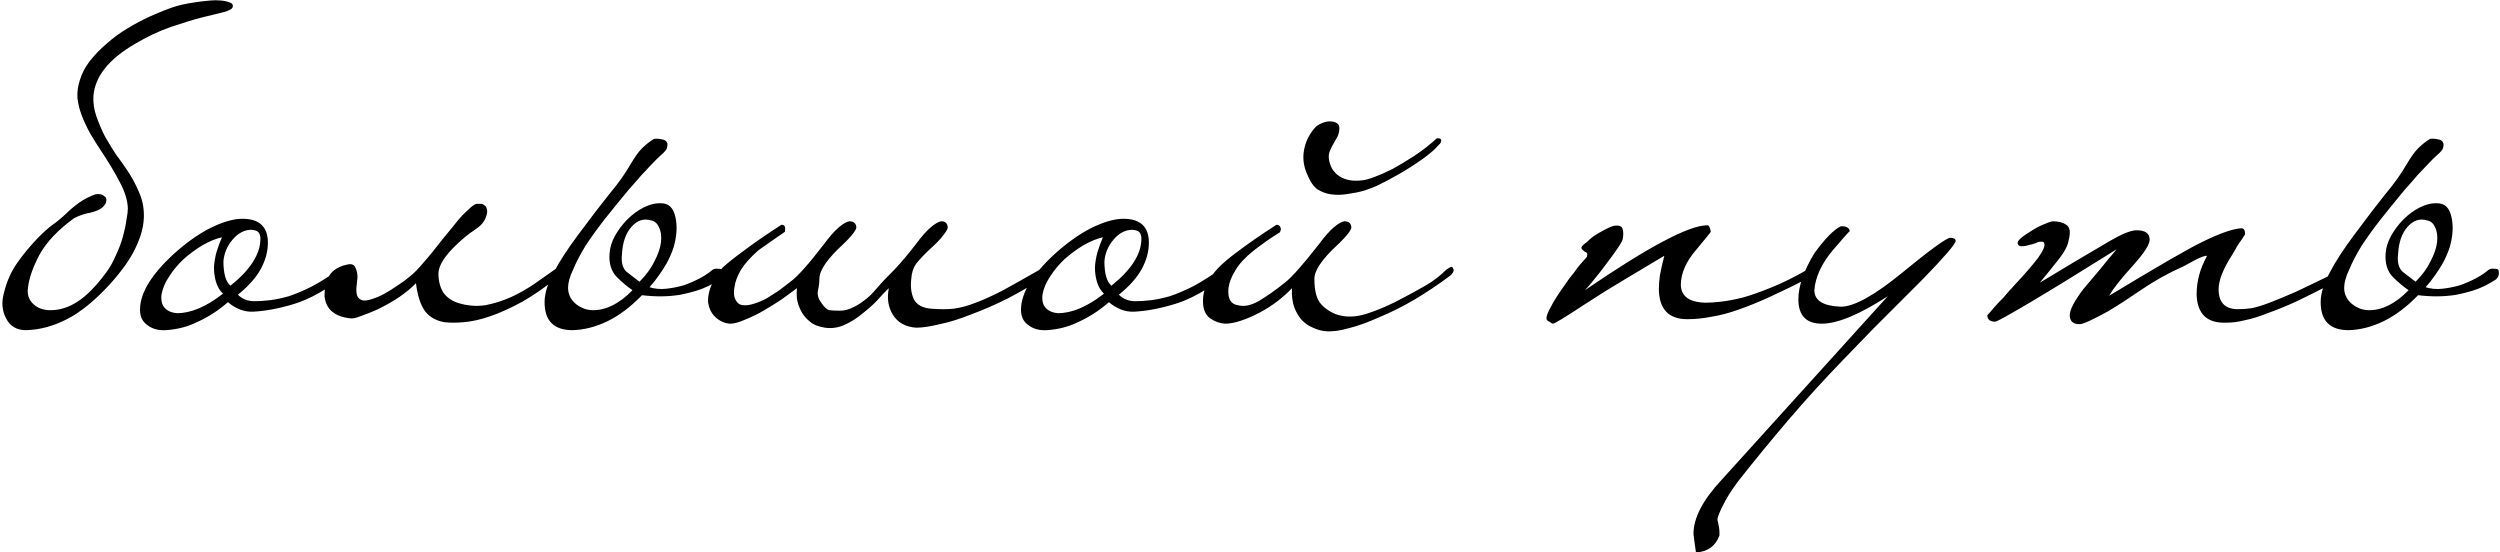 <?xml version="1.0" encoding="UTF-8"?> <svg xmlns="http://www.w3.org/2000/svg" viewBox="0 0 300.294 66.36" fill="none"><path d="M12.18 18.18C11.7 17.46 11.26 16.76 10.86 16.08C10.46 15.36 10.12 14.64 9.84 13.92C9.56 13.2 9.38 12.48 9.3 11.76C9.26 11.04 9.36 10.32 9.6 9.6C9.84 8.8 10.24 8.04 10.8 7.32C11.4 6.56 12.08 5.86 12.84 5.22C13.6 4.54 14.42 3.94 15.3 3.42C16.22 2.86 17.12 2.38 18 1.98C18.72 1.66 19.34 1.4 19.86 1.2C20.38 1 20.84 0.84 21.24 0.72C21.68 0.6 22.12 0.5 22.56 0.42C23 0.34 23.52 0.26 24.12 0.18C24.44 0.14 24.82 0.1 25.26 0.06C25.7 0.02 26.12 0.02 26.52 0.06C26.96 0.1 27.32 0.18 27.6 0.3C27.88 0.38 28 0.54 27.96 0.78C27.96 1.02 27.62 1.24 26.94 1.44C26.26 1.6 25.36 1.82 24.24 2.1C23.16 2.38 21.92 2.76 20.52 3.24C19.12 3.72 17.68 4.4 16.2 5.28C13.04 7.12 11.38 9.22 11.22 11.58C11.18 12.38 11.3 13.18 11.58 13.98C11.86 14.78 12.2 15.58 12.6 16.38C13.04 17.14 13.48 17.86 13.92 18.54C14.4 19.18 14.8 19.74 15.12 20.22C15.76 21.14 16.28 22.08 16.68 23.04C17.12 24 17.32 25.04 17.28 26.16C17.24 27.28 16.9 28.5 16.26 29.82C15.66 31.1 14.64 32.54 13.2 34.14C11.4 36.1 9.68 37.5 8.04 38.34C6.4 39.18 4.76 39.62 3.12 39.66C2 39.66 1.2 39.18 0.72 38.22C0.24 37.3 0.16 36.28 0.48 35.16C0.8 33.84 1.32 32.66 2.04 31.62C2.76 30.58 3.64 29.52 4.68 28.44C5.24 27.88 5.76 27.42 6.24 27.06C6.76 26.7 7.32 26.24 7.92 25.68C8.36 25.24 8.88 24.8 9.48 24.36C10.12 23.92 10.78 23.58 11.46 23.34C11.7 23.3 11.92 23.3 12.12 23.34C12.28 23.38 12.42 23.46 12.54 23.58C12.7 23.66 12.78 23.8 12.78 24C12.78 24.2 12.74 24.36 12.66 24.48C12.62 24.56 12.56 24.64 12.48 24.72C12.4 24.84 12.32 24.92 12.24 24.96C11.96 25.2 11.48 25.4 10.8 25.56C10.12 25.68 9.48 25.9 8.88 26.22C6.96 27.62 5.58 29.08 4.74 30.6C3.94 32.12 3.48 33.44 3.36 34.56C3.24 35.36 3.46 36.02 4.02 36.54C4.54 37.02 5.22 37.26 6.06 37.26C7.18 37.26 8.26 36.92 9.3 36.24C10.38 35.56 11.54 34.38 12.78 32.7C13.22 32.1 13.6 31.42 13.92 30.66C14.28 29.9 14.56 29.16 14.76 28.44C14.96 27.72 15.1 27.06 15.18 26.46C15.3 25.82 15.36 25.34 15.36 25.02C15.32 24.06 15 23.02 14.4 21.9C13.8 20.74 13.06 19.5 12.18 18.18ZM41.659 32.4C41.659 32.56 41.639 32.7 41.599 32.82C41.599 32.9 41.539 33 41.419 33.12C39.219 34.8 37.219 35.92 35.419 36.48C33.619 37.04 31.939 37.36 30.379 37.44C29.339 37.48 28.339 37.1 27.379 36.3C26.219 37.3 25.019 38.08 23.779 38.64C22.579 39.24 21.279 39.58 19.879 39.66C18.999 39.7 18.279 39.5 17.719 39.06C17.119 38.66 16.819 38.04 16.819 37.2C16.819 35.08 18.359 32.68 21.439 30C22.959 28.72 24.379 27.78 25.699 27.18C27.019 26.58 28.159 26.28 29.119 26.28C31.159 26.28 32.179 27.24 32.179 29.16C32.179 30.2 31.899 31.24 31.339 32.28C30.779 33.32 29.859 34.36 28.579 35.4C29.099 35.92 29.759 36.18 30.559 36.18C31.119 36.18 31.739 36.14 32.419 36.06C33.099 35.98 33.859 35.82 34.699 35.58C35.539 35.3 36.479 34.9 37.519 34.38C38.559 33.82 39.719 33.08 40.999 32.16C41.119 32.08 41.259 32.04 41.419 32.04C41.579 32.04 41.659 32.16 41.659 32.4ZM31.279 28.68C31.279 28.32 31.199 28.06 31.039 27.9C30.919 27.74 30.639 27.64 30.199 27.6C29.359 27.6 28.599 28 27.919 28.8C27.279 29.56 26.919 30.42 26.839 31.38C26.839 32.86 27.119 33.84 27.679 34.32C30.079 32.4 31.279 30.52 31.279 28.68ZM26.779 35.28C26.379 34.88 26.099 34.4 25.939 33.84C25.779 33.28 25.699 32.7 25.699 32.1C25.739 31.5 25.839 30.9 25.999 30.3C26.199 29.66 26.419 29.06 26.659 28.5C25.939 28.66 25.159 28.98 24.319 29.46C23.519 29.94 22.759 30.5 22.039 31.14C21.359 31.78 20.779 32.48 20.299 33.24C19.819 33.96 19.519 34.68 19.399 35.4C19.319 36.12 19.459 36.66 19.819 37.02C20.179 37.38 20.659 37.58 21.259 37.62C22.939 37.62 24.779 36.84 26.779 35.28ZM67.542 32.46C67.542 32.78 67.462 32.98 67.302 33.06C65.662 34.38 64.142 35.44 62.742 36.24C61.342 37 60.062 37.58 58.902 37.98C57.742 38.38 56.682 38.62 55.722 38.7C54.802 38.78 54.022 38.78 53.382 38.7C52.422 38.54 51.662 38.12 51.102 37.44C50.542 36.72 50.162 35.58 49.962 34.02C48.882 35.14 47.362 36.18 45.402 37.14C44.602 37.5 43.902 37.78 43.302 37.98C42.742 38.22 42.282 38.3 41.922 38.22C40.122 37.98 39.142 37.1 38.982 35.58C38.982 34.14 39.342 33.12 40.062 32.52C40.502 32.16 41.022 31.92 41.622 31.8C42.182 31.64 42.542 31.76 42.702 32.16C42.862 32.52 42.942 32.9 42.942 33.3C42.902 33.7 42.862 34.08 42.822 34.44C42.782 34.8 42.802 35.14 42.882 35.46C42.962 35.74 43.162 35.94 43.482 36.06C43.762 36.14 44.142 36.1 44.622 35.94C45.142 35.78 45.662 35.56 46.182 35.28C46.742 34.96 47.282 34.62 47.802 34.26C48.362 33.9 48.822 33.56 49.182 33.24C49.622 32.92 50.162 32.38 50.802 31.62C51.482 30.86 52.282 29.88 53.202 28.68C53.562 28.24 53.942 27.78 54.342 27.3C54.742 26.78 55.122 26.32 55.482 25.92C55.882 25.52 56.242 25.18 56.562 24.9C56.882 24.62 57.122 24.48 57.282 24.48C57.402 24.48 57.542 24.48 57.702 24.48C57.902 24.48 58.062 24.54 58.182 24.66C58.342 24.74 58.442 24.9 58.482 25.14C58.562 25.34 58.522 25.66 58.362 26.1C58.162 26.66 57.722 27.16 57.042 27.6C56.362 28.04 55.642 28.62 54.882 29.34C53.442 30.7 52.702 31.86 52.662 32.82C52.662 33.74 52.862 34.52 53.262 35.16C53.702 35.76 54.322 36.18 55.122 36.42C56.202 36.74 57.262 36.82 58.302 36.66C59.342 36.46 60.362 36.14 61.362 35.7C62.402 35.22 63.382 34.66 64.302 34.02C65.222 33.38 66.102 32.76 66.942 32.16C67.262 31.92 67.462 32.02 67.542 32.46ZM76.814 33.84C77.615 33.04 78.214 32.22 78.614 31.38C79.055 30.54 79.314 29.78 79.394 29.1C79.475 28.38 79.394 27.78 79.155 27.3C78.954 26.82 78.614 26.54 78.135 26.46C77.295 26.22 76.535 26.48 75.855 27.24C75.175 28 74.795 29.08 74.715 30.48C74.594 31.48 74.775 32.2 75.254 32.64C75.775 33.04 76.295 33.44 76.814 33.84ZM78.015 34.5C78.654 34.7 79.334 34.76 80.054 34.68C80.774 34.6 81.474 34.46 82.155 34.26C82.835 34.02 83.475 33.74 84.074 33.42C84.675 33.1 85.154 32.78 85.514 32.46C85.715 32.3 85.954 32.24 86.234 32.28C86.554 32.28 86.735 32.34 86.775 32.46C86.895 32.94 86.775 33.32 86.415 33.6C86.055 33.84 85.594 34.1 85.035 34.38C84.235 34.78 83.135 35.12 81.735 35.4C80.335 35.64 78.795 35.66 77.114 35.46C75.755 36.86 74.375 37.9 72.975 38.58C71.575 39.26 70.174 39.62 68.774 39.66C66.534 39.66 65.414 38.54 65.414 36.3C65.414 35.26 65.774 34.08 66.494 32.76C67.175 31.44 68.175 29.9 69.494 28.14C70.974 26.14 72.215 24.52 73.215 23.28C74.254 22.04 75.095 20.86 75.734 19.74C76.255 18.86 76.714 18.22 77.114 17.82C77.554 17.38 78.035 17 78.554 16.68C78.835 16.64 79.155 16.66 79.515 16.74C79.875 16.78 80.094 16.96 80.175 17.28C80.175 17.48 80.155 17.64 80.114 17.76C80.114 17.88 79.955 18.1 79.634 18.42C79.394 18.62 79.095 18.9 78.735 19.26C78.415 19.58 78.055 19.96 77.655 20.4C77.255 20.8 76.875 21.22 76.515 21.66C76.155 22.06 75.835 22.42 75.555 22.74C74.554 23.94 73.595 25.12 72.675 26.28C71.795 27.4 71.015 28.48 70.335 29.52C69.695 30.56 69.195 31.52 68.835 32.4C68.434 33.24 68.235 33.96 68.235 34.56C68.235 35.32 68.535 35.96 69.134 36.48C69.774 37 70.475 37.26 71.234 37.26C72.835 37.26 74.415 36.46 75.974 34.86C75.334 34.42 74.695 33.88 74.055 33.24C73.414 32.56 73.134 31.64 73.215 30.48C73.255 29.76 73.474 29.04 73.874 28.32C74.274 27.6 74.775 26.94 75.374 26.34C75.974 25.74 76.635 25.26 77.355 24.9C78.075 24.54 78.775 24.38 79.455 24.42C80.335 24.42 80.895 24.98 81.134 26.1C81.375 27.18 81.295 28.4 80.895 29.76C80.695 30.36 80.434 30.96 80.114 31.56C79.795 32.12 79.475 32.62 79.155 33.06C78.795 33.58 78.415 34.06 78.015 34.5ZM99.083 39.36C98.283 39.24 97.663 38.98 97.223 38.58C96.783 38.22 96.443 37.8 96.203 37.32C95.963 36.84 95.803 36.36 95.723 35.88C95.683 35.36 95.683 34.94 95.723 34.62C95.244 34.98 94.643 35.42 93.923 35.94C93.203 36.42 92.463 36.88 91.703 37.32C90.943 37.76 90.204 38.12 89.483 38.4C88.763 38.72 88.163 38.88 87.683 38.88C87.043 38.84 86.463 38.58 85.943 38.1C85.424 37.62 85.123 36.98 85.044 36.18C85.044 34.86 85.623 33.52 86.783 32.16C87.383 31.6 88.263 30.9 89.424 30.06C90.583 29.18 92.063 28.16 93.863 27C94.103 27 94.243 27.08 94.283 27.24C94.323 27.36 94.323 27.56 94.283 27.84C93.763 28.2 93.243 28.56 92.724 28.92C92.203 29.28 91.664 29.66 91.103 30.06C90.184 30.86 89.483 31.64 89.003 32.4C88.563 33.16 88.304 33.86 88.223 34.5C88.103 35.1 88.143 35.6 88.344 36C88.543 36.4 88.843 36.62 89.243 36.66C89.643 36.7 90.083 36.64 90.564 36.48C91.083 36.32 91.604 36.1 92.123 35.82C92.643 35.5 93.143 35.18 93.623 34.86C94.103 34.5 94.544 34.16 94.944 33.84C95.383 33.52 95.923 33 96.563 32.28C97.243 31.52 98.043 30.54 98.964 29.34C99.644 28.42 100.243 27.74 100.764 27.3C101.283 26.86 101.703 26.62 102.023 26.58C102.543 26.58 102.823 26.82 102.863 27.3C102.863 27.7 102.103 28.6 100.583 30C99.143 31.44 98.423 32.6 98.423 33.48C98.423 33.92 98.363 34.4 98.243 34.92C98.164 35.4 98.283 35.86 98.604 36.3C98.964 36.86 99.304 37.18 99.624 37.26C99.983 37.3 100.404 37.32 100.883 37.32C101.403 37.32 101.903 37.2 102.383 36.96C102.903 36.72 103.363 36.44 103.763 36.12C104.203 35.8 104.583 35.46 104.903 35.1C105.263 34.7 105.544 34.38 105.743 34.14C106.063 33.78 106.624 33.2 107.423 32.4C108.223 31.56 109.083 30.54 110.003 29.34C110.683 28.42 111.283 27.74 111.803 27.3C112.323 26.86 112.743 26.62 113.063 26.58C113.544 26.58 113.803 26.82 113.843 27.3C113.843 27.5 113.663 27.82 113.303 28.26C112.983 28.7 112.424 29.28 111.623 30C110.903 30.68 110.363 31.26 110.003 31.74C109.683 32.22 109.504 32.8 109.463 33.48C109.343 34.4 109.443 35.22 109.763 35.94C110.123 36.62 110.823 37 111.863 37.08C112.863 37.16 113.763 37.16 114.563 37.08C115.404 36.96 116.283 36.72 117.204 36.36C118.163 36 119.263 35.5 120.504 34.86C121.743 34.18 123.303 33.3 125.184 32.22C125.503 32.1 125.723 32.2 125.843 32.52C125.924 32.64 125.924 32.78 125.843 32.94C125.763 33.06 125.703 33.14 125.663 33.18C124.144 34.14 122.623 35.02 121.103 35.82C119.583 36.58 118.123 37.22 116.723 37.74C115.323 38.3 114.043 38.7 112.883 38.94C111.724 39.22 110.783 39.36 110.063 39.36C108.784 39.28 107.843 38.76 107.243 37.8C106.683 36.88 106.523 35.82 106.763 34.62C106.403 34.94 105.963 35.4 105.443 36C104.923 36.56 104.323 37.1 103.644 37.62C103.003 38.18 102.283 38.64 101.484 39C100.724 39.36 99.923 39.48 99.083 39.36ZM147.48 32.4C147.48 32.56 147.46 32.7 147.42 32.82C147.42 32.9 147.36 33 147.239 33.12C145.039 34.8 143.04 35.92 141.24 36.48C139.44 37.04 137.759 37.36 136.2 37.44C135.159 37.48 134.159 37.1 133.2 36.3C132.04 37.3 130.839 38.08 129.6 38.64C128.4 39.24 127.099 39.58 125.699 39.66C124.82 39.7 124.1 39.5 123.539 39.06C122.94 38.66 122.64 38.04 122.64 37.2C122.64 35.08 124.179 32.68 127.26 30C128.78 28.72 130.2 27.78 131.519 27.18C132.84 26.58 133.98 26.28 134.94 26.28C136.979 26.28 138 27.24 138 29.16C138 30.2 137.719 31.24 137.16 32.28C136.599 33.32 135.68 34.36 134.399 35.4C134.92 35.92 135.579 36.18 136.38 36.18C136.94 36.18 137.56 36.14 138.24 36.06C138.919 35.98 139.68 35.82 140.52 35.58C141.359 35.3 142.3 34.9 143.34 34.38C144.379 33.82 145.54 33.08 146.819 32.16C146.939 32.08 147.08 32.04 147.239 32.04C147.4 32.04 147.48 32.16 147.48 32.4ZM137.099 28.68C137.099 28.32 137.019 28.06 136.86 27.9C136.74 27.74 136.46 27.64 136.02 27.6C135.179 27.6 134.419 28 133.739 28.8C133.1 29.56 132.74 30.42 132.659 31.38C132.659 32.86 132.939 33.84 133.5 34.32C135.899 32.4 137.099 30.52 137.099 28.68ZM132.599 35.28C132.2 34.88 131.919 34.4 131.76 33.84C131.599 33.28 131.519 32.7 131.519 32.1C131.559 31.5 131.66 30.9 131.82 30.3C132.02 29.66 132.239 29.06 132.48 28.5C131.76 28.66 130.98 28.98 130.139 29.46C129.339 29.94 128.579 30.5 127.859 31.14C127.179 31.78 126.6 32.48 126.119 33.24C125.639 33.96 125.339 34.68 125.22 35.4C125.14 36.12 125.279 36.66 125.639 37.02C125.999 37.38 126.479 37.58 127.08 37.62C128.76 37.62 130.6 36.84 132.599 35.28ZM173.122 16.86C173.122 17.06 173.022 17.24 172.822 17.4C172.382 17.92 171.742 18.48 170.902 19.08C170.062 19.68 169.162 20.26 168.202 20.82C167.242 21.38 166.302 21.88 165.382 22.32C164.462 22.72 163.682 22.98 163.042 23.1C162.642 23.18 162.162 23.26 161.602 23.34C161.042 23.42 160.462 23.42 159.862 23.34C159.302 23.26 158.762 23.06 158.242 22.74C157.762 22.38 157.362 21.8 157.042 21C156.602 20.04 156.462 19.08 156.622 18.12C156.782 17.12 157.202 16.22 157.882 15.42C158.122 15.14 158.402 14.94 158.722 14.82C159.082 14.66 159.422 14.58 159.742 14.58C160.062 14.58 160.322 14.64 160.522 14.76C160.762 14.88 160.882 15.08 160.882 15.36C160.882 15.76 160.802 16.12 160.642 16.44C160.482 16.72 160.322 17 160.162 17.28C160.002 17.56 159.862 17.84 159.742 18.12C159.622 18.4 159.582 18.72 159.622 19.08C159.662 19.4 159.762 19.74 159.922 20.1C160.082 20.42 160.322 20.72 160.642 21C161.002 21.28 161.422 21.48 161.902 21.6C162.382 21.72 162.962 21.74 163.642 21.66C164.002 21.62 164.502 21.48 165.142 21.24C165.782 21 166.502 20.68 167.302 20.28C168.102 19.84 168.962 19.32 169.882 18.72C170.802 18.12 171.702 17.42 172.582 16.62H172.822C172.982 16.62 173.082 16.7 173.122 16.86ZM173.782 32.34C173.942 32.26 174.082 32.18 174.202 32.1C174.362 31.98 174.482 32.04 174.562 32.28C174.682 32.48 174.582 32.74 174.262 33.06C172.822 34.14 171.362 35.12 169.882 36C168.442 36.84 167.042 37.54 165.682 38.1C164.362 38.7 163.142 39.14 162.022 39.42C160.902 39.74 159.962 39.86 159.202 39.78C158.722 39.74 158.222 39.6 157.702 39.36C157.222 39.16 156.782 38.86 156.382 38.46C156.022 38.06 155.722 37.56 155.482 36.96C155.242 36.32 155.142 35.54 155.182 34.62C154.702 35.14 154.122 35.66 153.442 36.18C152.762 36.7 152.042 37.16 151.282 37.56C150.522 37.96 149.782 38.28 149.062 38.52C148.342 38.76 147.702 38.88 147.142 38.88C146.502 38.84 145.902 38.62 145.342 38.22C144.782 37.82 144.502 37.14 144.502 36.18C144.462 34.86 145.062 33.54 146.302 32.22C146.862 31.62 147.722 30.9 148.882 30.06C150.042 29.18 151.522 28.16 153.322 27C153.562 27 153.722 27.1 153.802 27.3C153.882 27.46 153.862 27.66 153.742 27.9C153.222 28.22 152.702 28.56 152.182 28.92C151.662 29.28 151.122 29.68 150.562 30.12C149.562 30.92 148.842 31.7 148.402 32.46C147.922 33.22 147.642 33.94 147.562 34.62C147.442 35.86 147.822 36.54 148.702 36.66C149.422 36.86 150.242 36.7 151.162 36.18C152.122 35.62 153.202 34.86 154.402 33.9C155.242 33.22 156.582 31.7 158.422 29.34C159.102 28.42 159.702 27.74 160.222 27.3C160.742 26.86 161.162 26.62 161.482 26.58C162.002 26.58 162.282 26.82 162.322 27.3C162.322 27.7 161.562 28.6 160.042 30C158.602 31.44 157.882 32.6 157.882 33.48C157.882 34.8 158.102 35.76 158.542 36.36C159.022 36.96 159.662 37.42 160.462 37.74C161.582 38.14 162.822 38.12 164.182 37.68C165.582 37.24 167.122 36.56 168.802 35.64C169.482 35.28 170.282 34.84 171.202 34.32C172.122 33.8 172.982 33.14 173.782 32.34ZM217.676 32.7C217.676 32.78 217.656 32.88 217.616 33C217.616 33.12 217.556 33.22 217.436 33.3C215.636 34.22 214.036 35 212.636 35.64C211.236 36.28 209.956 36.8 208.796 37.2C207.676 37.6 206.616 37.88 205.616 38.04C204.616 38.24 203.636 38.34 202.676 38.34C200.436 38.34 199.296 37.14 199.256 34.74C199.256 34.3 199.296 33.76 199.376 33.12C199.496 32.44 199.676 31.64 199.916 30.72C198.436 31.6 196.896 32.52 195.296 33.48C193.736 34.4 192.096 35.42 190.376 36.54C188.016 38.1 186.736 38.88 186.536 38.88C186.456 38.88 186.316 38.8 186.116 38.64C185.876 38.56 185.756 38.42 185.756 38.22C185.756 37.94 185.936 37.48 186.296 36.84C186.616 36.2 187.176 35.32 187.976 34.2C188.376 33.6 188.736 33.12 189.056 32.76C189.336 32.36 189.576 32.04 189.776 31.8C189.976 31.56 190.136 31.38 190.256 31.26C190.416 31.1 190.536 30.96 190.616 30.84C190.696 30.52 190.656 30.34 190.496 30.3C190.376 30.26 190.216 30.14 190.016 29.94C189.896 29.78 189.956 29.6 190.196 29.4C190.476 29.2 190.756 28.96 191.036 28.68C191.356 28.4 191.816 28.1 192.416 27.78C193.056 27.42 193.536 27.2 193.856 27.12C194.416 27.04 194.756 27.14 194.876 27.42C194.996 27.7 195.016 28.1 194.936 28.62C194.936 28.94 194.276 29.96 192.956 31.68C192.396 32.44 191.896 33.08 191.456 33.6C191.056 34.12 190.696 34.54 190.376 34.86C197.976 29.66 202.876 27.06 205.076 27.06C205.276 27.06 205.416 27.32 205.496 27.84C205.496 27.88 204.896 28.62 203.696 30.06C202.536 31.42 201.936 32.78 201.896 34.14C201.896 35.58 202.896 36.32 204.896 36.36C205.376 36.36 205.976 36.32 206.696 36.24C207.416 36.16 208.276 36 209.276 35.76C210.276 35.48 211.416 35.08 212.696 34.56C214.016 34.04 215.476 33.32 217.076 32.4C217.116 32.32 217.236 32.28 217.436 32.28C217.556 32.28 217.636 32.42 217.676 32.7ZM234.916 28.92C234.916 29.28 233.616 30.8 231.016 33.48C228.616 35.88 226.616 37.88 225.016 39.48C223.456 41.08 222.256 42.32 221.416 43.2C219.056 45.64 216.836 48.08 214.756 50.52C212.676 52.96 210.676 55.4 208.756 57.84C207.956 58.92 207.376 59.84 207.016 60.6C206.616 61.36 206.376 61.94 206.296 62.34C206.296 62.46 206.316 62.58 206.356 62.7C206.396 62.86 206.436 63.06 206.476 63.3C206.516 63.54 206.536 63.74 206.536 63.9C206.536 64.1 206.536 64.24 206.536 64.32C206.056 65.6 205.116 66.28 203.716 66.36C203.636 65.88 203.576 65.46 203.536 65.1C203.496 64.78 203.456 64.46 203.416 64.14C203.416 62.22 204.536 60.06 206.776 57.66L226.756 35.58C223.356 37.78 220.716 38.88 218.836 38.88C216.956 38.88 216.016 37.9 216.016 35.94C216.016 34.38 216.656 32.54 217.936 30.42C219.216 28.66 220.276 27.58 221.116 27.18C221.756 27.14 222.116 27.34 222.196 27.78C222.196 27.7 221.496 28.48 220.096 30.12C218.776 31.72 218.056 33.3 217.936 34.86C217.936 36.1 218.996 36.76 221.116 36.84C222.716 36.84 225.196 35.46 228.556 32.7C231.876 29.98 233.776 28.6 234.256 28.56C234.656 28.56 234.876 28.68 234.916 28.92ZM281.432 32.94C281.472 33.06 281.452 33.2 281.372 33.36C281.332 33.48 281.252 33.54 281.133 33.54C279.134 34.58 277.433 35.44 276.034 36.12C274.632 36.76 273.413 37.26 272.374 37.62C271.372 38.02 270.472 38.3 269.673 38.46C268.913 38.66 268.154 38.76 267.392 38.76C265.114 38.84 263.932 37.72 263.852 35.4C263.852 34.6 263.952 33.82 264.152 33.06C264.354 32.3 264.674 31.52 265.114 30.72C264.834 30.72 264.414 30.86 263.852 31.14C263.332 31.42 262.813 31.7 262.293 31.98C260.412 32.82 258.693 33.78 257.134 34.86C255.613 35.9 254.313 36.74 253.232 37.38C251.353 38.42 250.214 38.94 249.813 38.94C249.013 38.94 248.613 38.58 248.613 37.86C248.613 37.22 249.153 36.18 250.234 34.74C250.913 33.94 251.573 33.16 252.212 32.4C252.852 31.6 253.534 30.78 254.253 29.94C249.653 32.82 246.133 34.98 243.693 36.42C241.253 37.86 239.913 38.6 239.673 38.64C239.033 38.64 238.713 38.38 238.713 37.86C238.953 37.62 239.233 37.3 239.553 36.9C239.833 36.58 240.193 36.2 240.633 35.76C241.033 35.28 241.513 34.74 242.073 34.14C243.233 32.9 244.133 31.86 244.773 31.02C245.413 30.14 245.673 29.54 245.553 29.22C245.513 29.06 245.373 29 245.133 29.04C244.893 29.04 244.733 29.08 244.653 29.16C244.533 29.2 244.353 29.26 244.113 29.34C243.873 29.38 243.633 29.44 243.393 29.52C243.153 29.56 242.933 29.58 242.733 29.58C242.533 29.54 242.413 29.44 242.373 29.28C242.293 29.12 242.413 28.9 242.733 28.62C243.053 28.34 243.453 28.06 243.933 27.78C244.413 27.46 244.893 27.2 245.373 27C245.893 26.76 246.293 26.62 246.573 26.58C247.253 26.58 247.793 26.72 248.193 27C248.633 27.28 248.733 27.88 248.493 28.8C248.413 29.44 248.013 30.22 247.293 31.14C246.573 32.06 245.813 33 245.013 33.96C247.773 32.28 250.593 30.6 253.474 28.92C254.913 28.08 255.972 27.66 256.652 27.66C257.694 27.66 258.213 28.04 258.213 28.8C258.213 29.36 257.574 30.36 256.292 31.8C255.533 32.64 254.913 33.36 254.433 33.96C253.954 34.56 253.594 35.08 253.352 35.52C259.233 31.96 262.972 29.8 264.574 29.04C266.692 28 268.254 27.46 269.253 27.42C269.533 27.42 269.673 27.66 269.673 28.14C269.553 28.34 269.413 28.56 269.253 28.8C269.093 29 268.913 29.26 268.714 29.58C268.554 29.9 268.334 30.28 268.054 30.72C267.012 32.36 266.493 33.7 266.493 34.74C266.493 36.3 267.232 37.1 268.714 37.14C269.313 37.14 269.893 37.1 270.452 37.02C271.052 36.9 271.774 36.68 272.613 36.36C273.453 36.04 274.512 35.6 275.794 35.04C277.073 34.44 278.732 33.64 280.773 32.64C280.853 32.6 280.953 32.58 281.073 32.58C281.232 32.58 281.352 32.7 281.432 32.94ZM290.154 33.84C290.953 33.04 291.555 32.22 291.955 31.38C292.395 30.54 292.655 29.78 292.735 29.1C292.815 28.38 292.735 27.78 292.495 27.3C292.295 26.82 291.955 26.54 291.475 26.46C290.634 26.22 289.874 26.48 289.195 27.24C288.515 28 288.135 29.08 288.055 30.48C287.935 31.48 288.115 32.2 288.595 32.64C289.115 33.04 289.634 33.44 290.154 33.84ZM291.356 34.5C291.995 34.7 292.675 34.76 293.394 34.68C294.114 34.6 294.813 34.46 295.495 34.26C296.175 34.02 296.814 33.74 297.414 33.42C298.013 33.1 298.493 32.78 298.855 32.46C299.055 32.3 299.295 32.24 299.575 32.28C299.895 32.28 300.075 32.34 300.115 32.46C300.234 32.94 300.115 33.32 299.755 33.6C299.395 33.84 298.935 34.1 298.373 34.38C297.574 34.78 296.475 35.12 295.076 35.4C293.674 35.64 292.135 35.66 290.454 35.46C289.095 36.86 287.716 37.9 286.314 38.58C284.915 39.26 283.513 39.62 282.114 39.66C279.873 39.66 278.754 38.54 278.754 36.3C278.754 35.26 279.114 34.08 279.833 32.76C280.515 31.44 281.515 29.9 282.834 28.14C284.315 26.14 285.555 24.52 286.554 23.28C287.593 22.04 288.435 20.86 289.075 19.74C289.594 18.86 290.054 18.22 290.454 17.82C290.893 17.38 291.376 17 291.895 16.68C292.175 16.64 292.495 16.66 292.855 16.74C293.214 16.78 293.434 16.96 293.514 17.28C293.514 17.48 293.494 17.64 293.454 17.76C293.454 17.88 293.294 18.1 292.974 18.42C292.735 18.62 292.435 18.9 292.075 19.26C291.755 19.58 291.396 19.96 290.993 20.4C290.594 20.8 290.214 21.22 289.854 21.66C289.494 22.06 289.175 22.42 288.895 22.74C287.895 23.94 286.934 25.12 286.014 26.28C285.135 27.4 284.355 28.48 283.673 29.52C283.034 30.56 282.534 31.52 282.174 32.4C281.775 33.24 281.575 33.96 281.575 34.56C281.575 35.32 281.875 35.96 282.474 36.48C283.114 37 283.813 37.26 284.575 37.26C286.174 37.26 287.756 36.46 289.314 34.86C288.675 34.42 288.035 33.88 287.393 33.24C286.754 32.56 286.474 31.64 286.554 30.48C286.594 29.76 286.814 29.04 287.213 28.32C287.616 27.6 288.115 26.94 288.715 26.34C289.314 25.74 289.974 25.26 290.694 24.9C291.416 24.54 292.115 24.38 292.795 24.42C293.674 24.42 294.234 24.98 294.473 26.1C294.713 27.18 294.633 28.4 294.234 29.76C294.034 30.36 293.774 30.96 293.454 31.56C293.134 32.12 292.815 32.62 292.495 33.06C292.135 33.58 291.755 34.06 291.356 34.5Z" fill="black"></path></svg> 